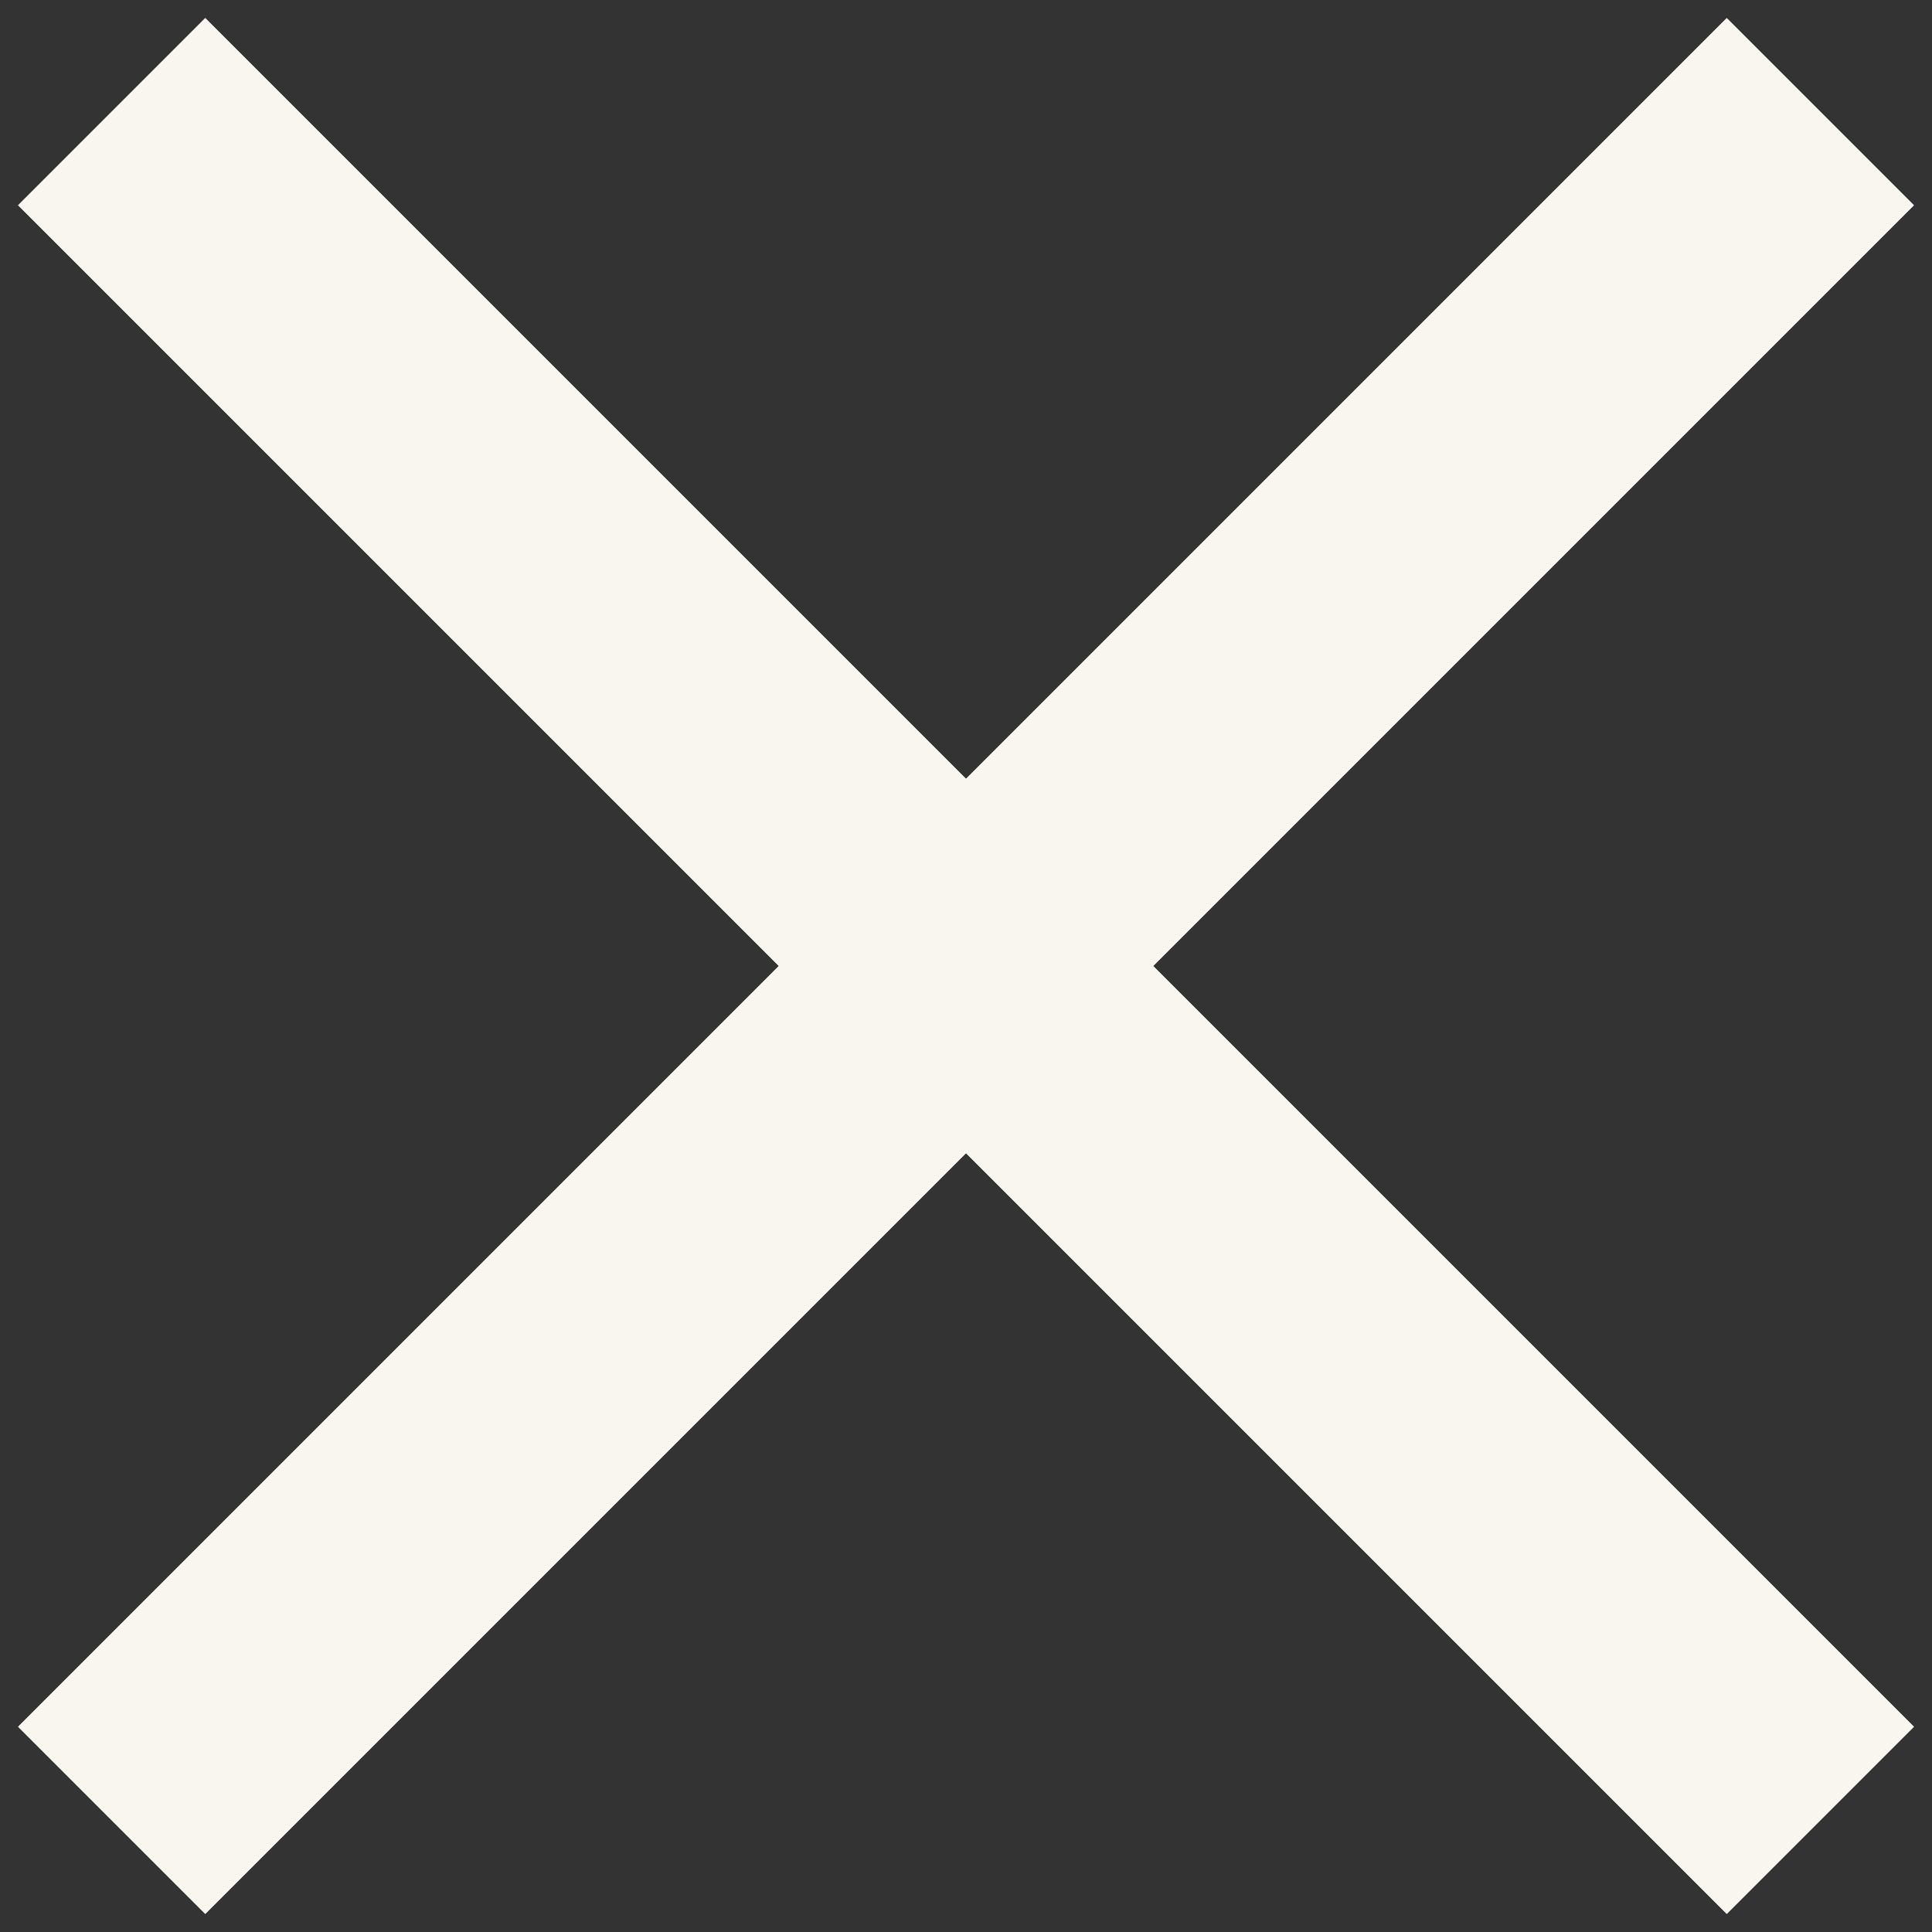 <svg version="1.1" id="Layer_1" xmlns="http://www.w3.org/2000/svg" x="0" y="0" viewBox="0 0 32 32" xml:space="preserve"><rect x="0" y="0" width="32" height="32" fill="#333333" stroke="none"/><style type="text/css">.st0{fill-rule:evenodd;clip-rule:evenodd;fill:#f9f6f0}</style><g id="Symbols"><g id="Header---Navigation" transform="translate(-323 -23)"><g id="X" transform="translate(323 23)"><g id="Group"><path id="Shape" class="st0" d="M3.4 31.7L31.7 3.4 28.6.3.3 28.6z"/><path id="Shape-Copy" class="st0" d="M31.7 3.4L3.4 31.7.3 28.6 28.6.3z"/></g></g></g></g><g id="Symbols_1_"><g id="Header---Navigation_1_" transform="translate(-323 -23)"><g id="X_1_" transform="translate(323 23)"><g id="Group_1_"><path id="Shape_1_" class="st0" d="M.3 3.4l28.3 28.3 3.1-3.1L3.4.3z"/><path id="Shape-Copy_1_" class="st0" d="M28.6 31.7L.3 3.4 3.4.3l28.3 28.3z"/></g></g></g></g></svg>